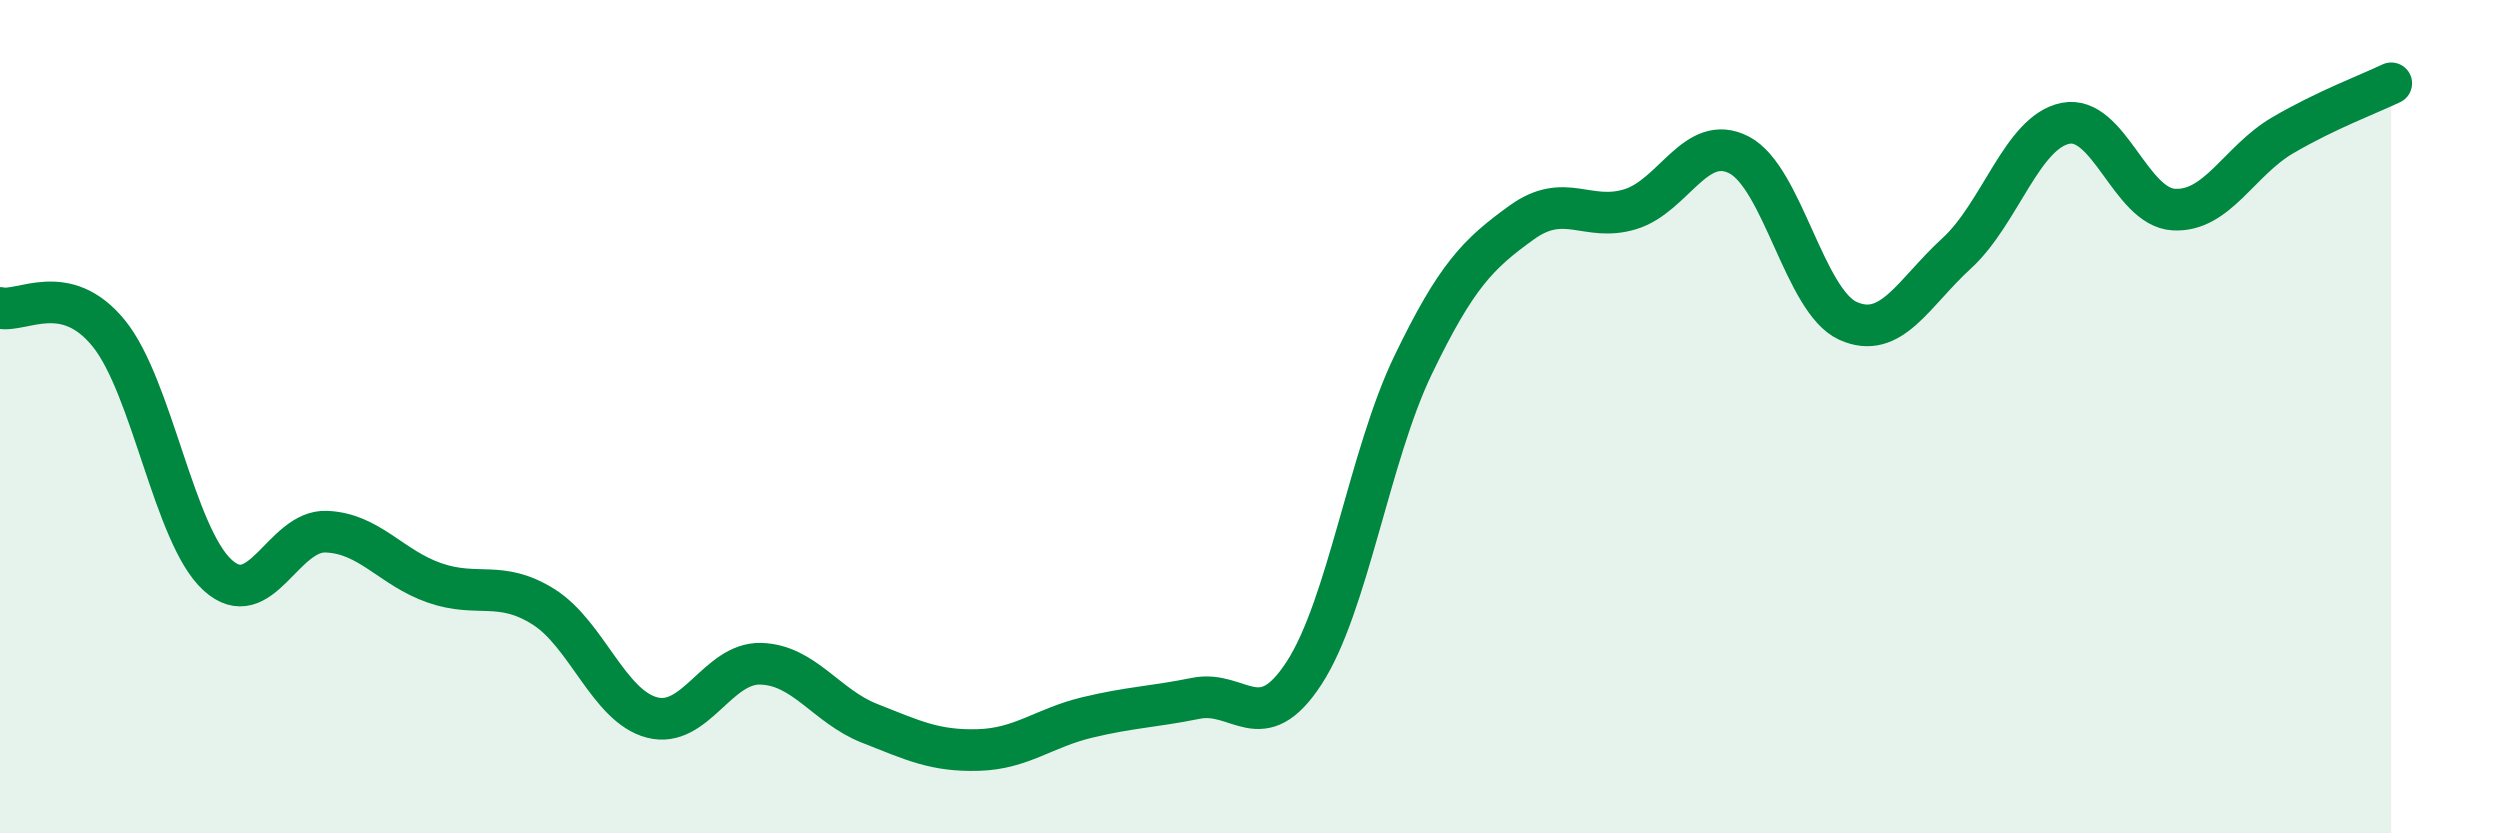 
    <svg width="60" height="20" viewBox="0 0 60 20" xmlns="http://www.w3.org/2000/svg">
      <path
        d="M 0,7.39 C 0.52,7.51 1.57,6.72 2.61,8 C 3.65,9.28 4.18,12.85 5.22,13.8 C 6.26,14.75 6.79,12.72 7.83,12.76 C 8.87,12.8 9.39,13.63 10.43,13.99 C 11.47,14.35 12,13.91 13.04,14.56 C 14.08,15.21 14.61,16.95 15.65,17.22 C 16.69,17.49 17.22,15.9 18.26,15.93 C 19.3,15.96 19.83,16.95 20.87,17.36 C 21.91,17.77 22.44,18.03 23.48,18 C 24.52,17.97 25.05,17.47 26.09,17.22 C 27.13,16.97 27.66,16.97 28.7,16.76 C 29.74,16.55 30.26,17.75 31.3,16.15 C 32.34,14.55 32.87,10.93 33.91,8.77 C 34.95,6.61 35.48,6.09 36.52,5.34 C 37.56,4.59 38.09,5.34 39.13,5.02 C 40.17,4.7 40.7,3.18 41.74,3.72 C 42.78,4.26 43.31,7.23 44.35,7.7 C 45.39,8.17 45.92,7.03 46.96,6.08 C 48,5.13 48.53,3.17 49.57,2.96 C 50.61,2.75 51.13,4.97 52.17,5.03 C 53.21,5.09 53.74,3.86 54.78,3.25 C 55.82,2.64 56.87,2.25 57.39,2L57.39 20L0 20Z"
        fill="#008740"
        opacity="0.1"
        stroke-linecap="round"
        stroke-linejoin="round"
      />
      <path
        d="M 0,7.39 C 0.52,7.51 1.57,6.72 2.61,8 C 3.65,9.28 4.18,12.85 5.22,13.8 C 6.26,14.75 6.79,12.72 7.83,12.76 C 8.87,12.8 9.39,13.63 10.43,13.99 C 11.47,14.35 12,13.91 13.04,14.56 C 14.08,15.21 14.61,16.95 15.65,17.22 C 16.69,17.49 17.22,15.9 18.26,15.93 C 19.3,15.96 19.83,16.95 20.87,17.36 C 21.91,17.77 22.44,18.03 23.48,18 C 24.52,17.97 25.05,17.47 26.09,17.22 C 27.13,16.97 27.66,16.97 28.7,16.76 C 29.74,16.55 30.26,17.75 31.3,16.15 C 32.34,14.55 32.87,10.93 33.91,8.77 C 34.95,6.61 35.48,6.09 36.52,5.34 C 37.56,4.59 38.09,5.34 39.13,5.02 C 40.17,4.7 40.7,3.18 41.74,3.72 C 42.78,4.26 43.31,7.23 44.35,7.7 C 45.39,8.17 45.92,7.03 46.96,6.08 C 48,5.13 48.53,3.17 49.57,2.96 C 50.61,2.75 51.13,4.97 52.17,5.03 C 53.21,5.09 53.74,3.86 54.78,3.25 C 55.82,2.64 56.87,2.25 57.39,2"
        stroke="#008740"
        stroke-width="1"
        fill="none"
        stroke-linecap="round"
        stroke-linejoin="round"
      />
    </svg>
  
